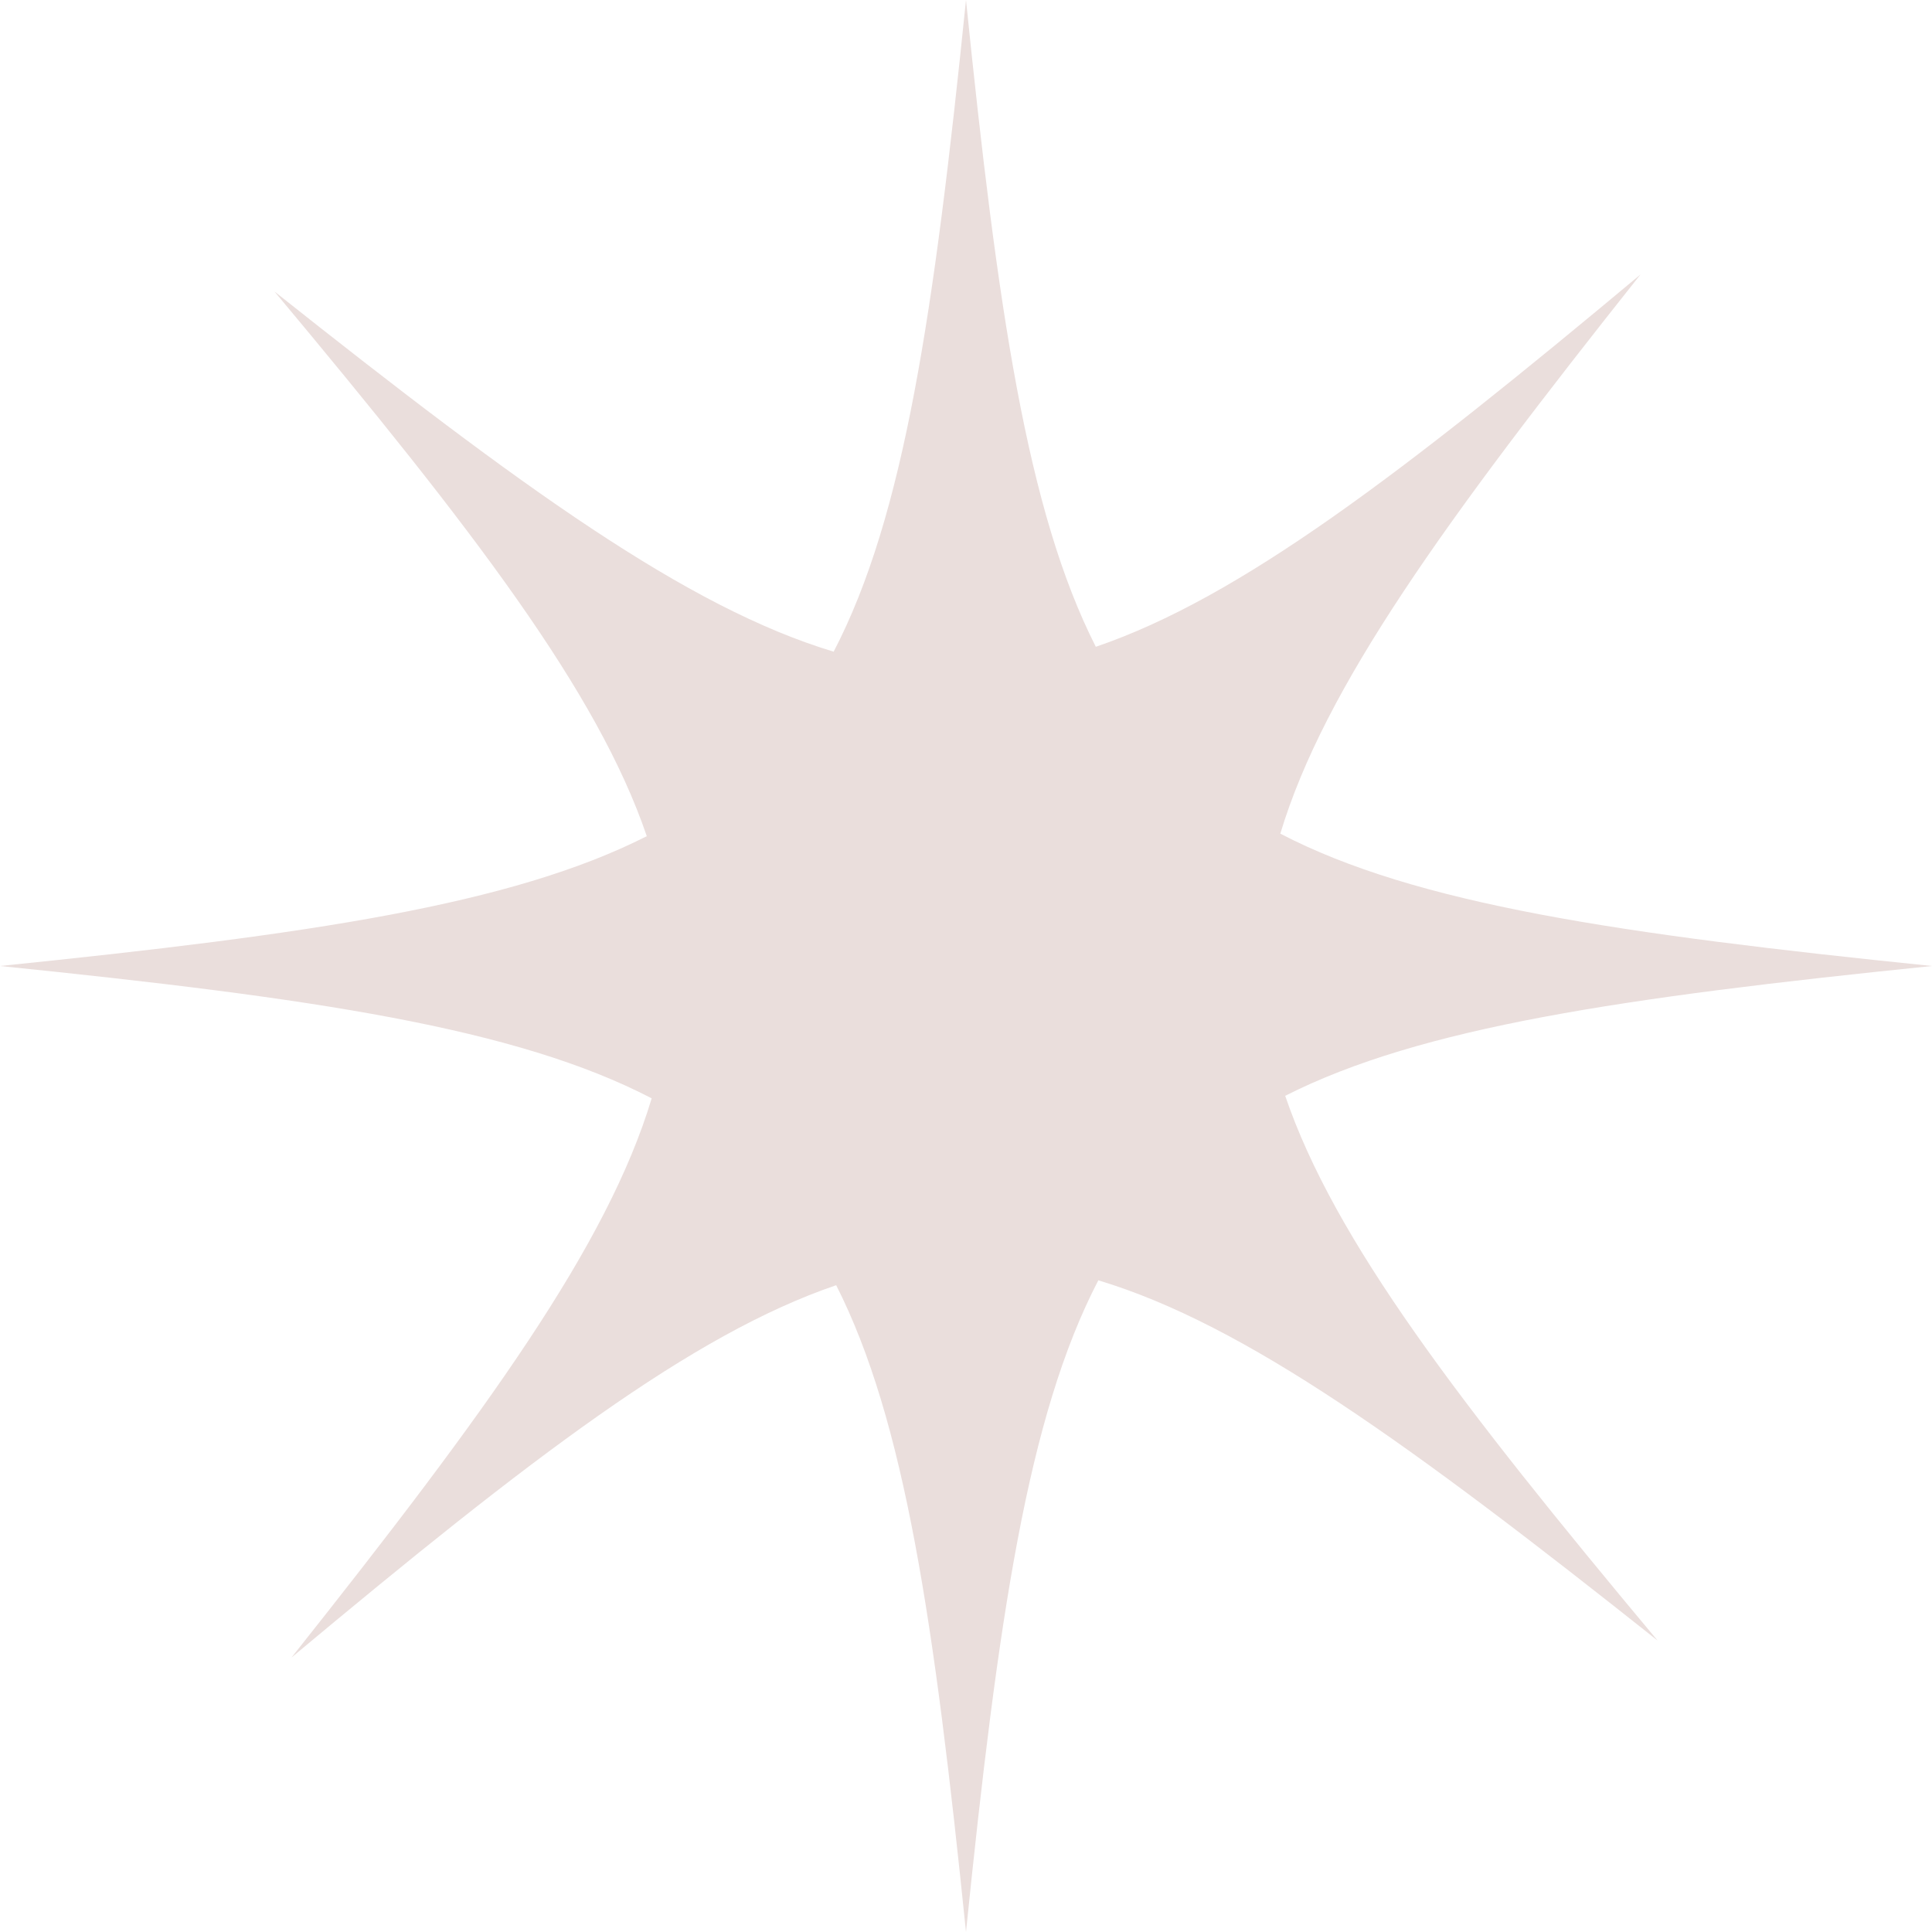 <?xml version="1.0" encoding="UTF-8"?> <svg xmlns="http://www.w3.org/2000/svg" id="_Слой_1" data-name="Слой 1" viewBox="0 0 253 253"><defs><style> .cls-1 { fill: #eadedc; } </style></defs><path class="cls-1" d="m168.3,143.5c17.77-9.01,44.18-12.86,84.7-17-41.01-4.19-67.56-8.08-85.34-17.33,5.78-19.2,21.51-40.92,47.17-73.23-31.27,26.13-52.46,42.33-71.33,48.76-9.01-17.77-12.86-44.18-17-84.7-4.19,41.01-8.08,67.56-17.33,85.34-19.2-5.78-40.92-21.51-73.23-47.17,26.13,31.27,42.33,52.46,48.76,71.33-17.77,9.01-44.18,12.86-84.7,17,41.01,4.19,67.56,8.08,85.34,17.33-5.78,19.2-21.51,40.92-47.17,73.23,31.27-26.13,52.46-42.33,71.33-48.76,9.01,17.77,12.86,44.18,17,84.7,4.19-41.01,8.08-67.56,17.33-85.34,19.2,5.78,40.92,21.51,73.23,47.17-26.13-31.27-42.33-52.46-48.76-71.33Z"></path></svg> 